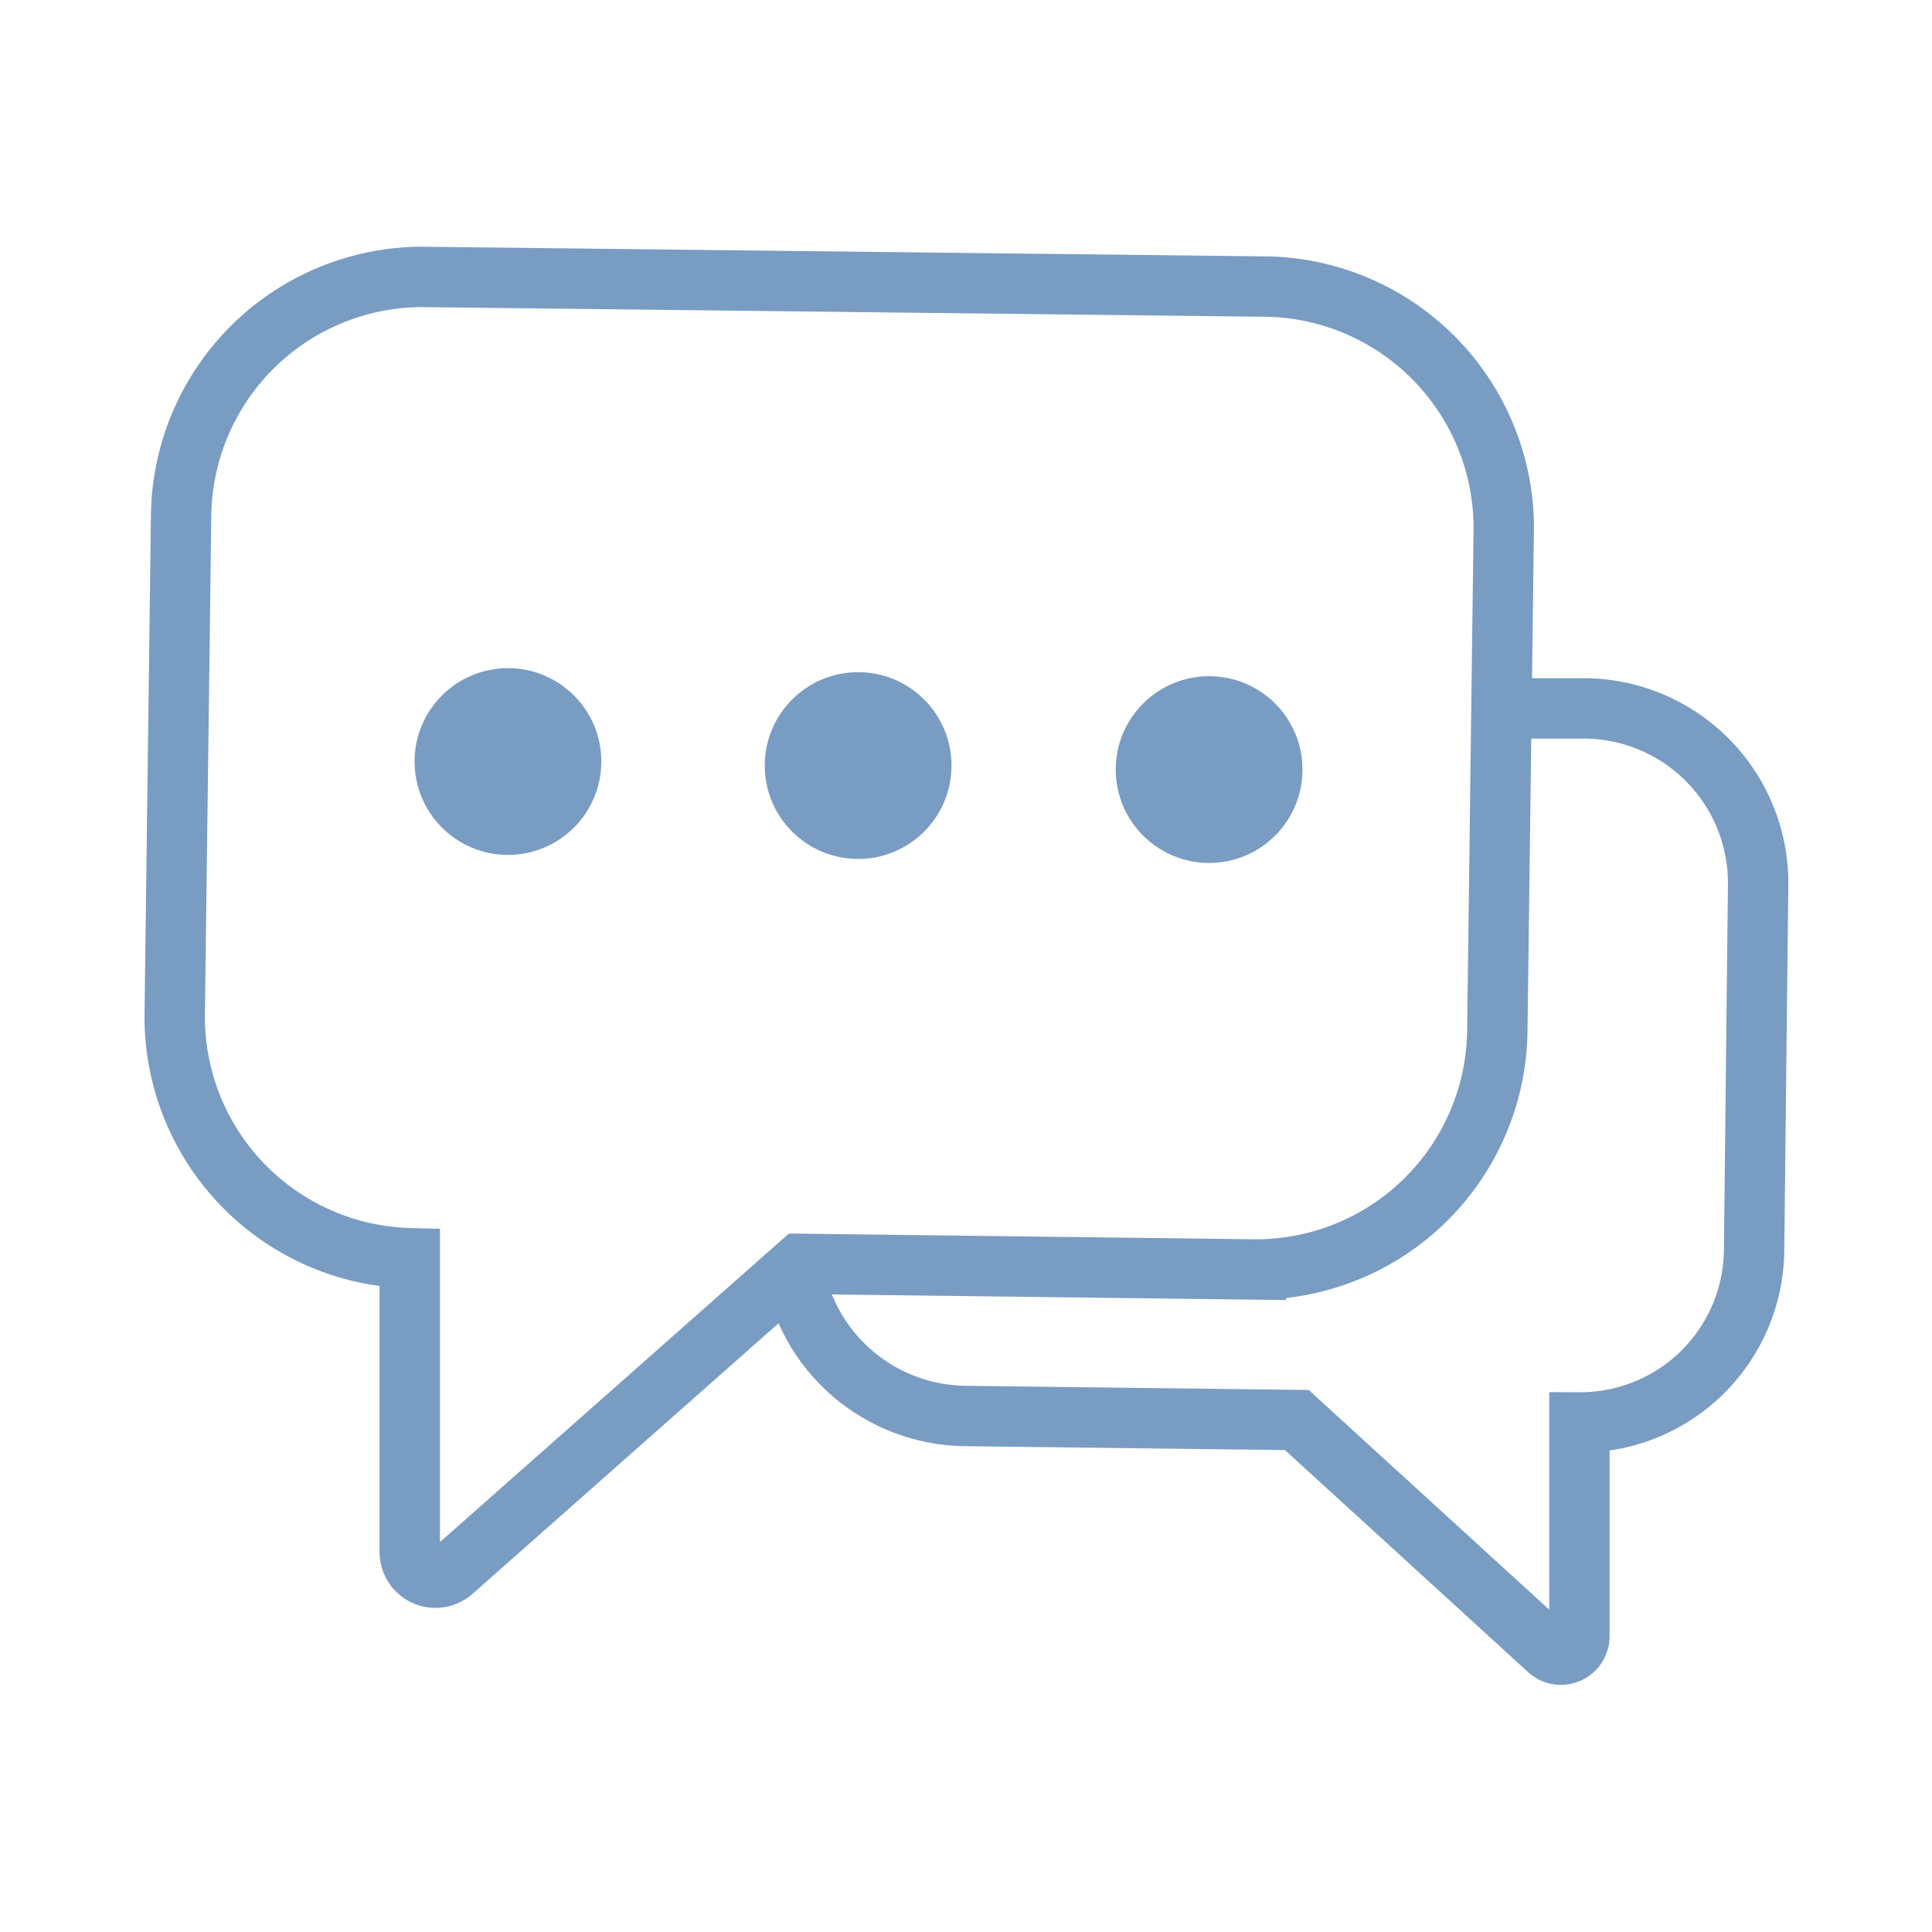 <svg id="Layer_1" data-name="Layer 1" xmlns="http://www.w3.org/2000/svg" viewBox="0 0 24 24">
  <defs>
    <style>
      .cls-1 {
        fill: none;
        stroke: #799cc3;
        stroke-miterlimit: 10;
        stroke-width: 0.75px;
      }

      .cls-2 {
        fill: #799cc3;
      }
    </style>
  </defs>
  <g>
    <path class="cls-1" d="M9.86,15.78A2.19,2.19,0,0,0,12,17.59l4.11.05,3.12,2.85a.23.23,0,0,0,.39-.17l0-2.65a2.16,2.16,0,0,0,2.17-2.14L21.84,11A2.17,2.17,0,0,0,19.7,8.8h-1"/>
    <path class="cls-1" d="M15.74,3.56,5.25,3.44a3,3,0,0,0-3,2.95l-.08,6.24a3,3,0,0,0,2.92,3l0,3.64a.32.32,0,0,0,.53.25L9.94,15.7l5.66.07a3,3,0,0,0,3-2.95l.08-6.24A3,3,0,0,0,15.74,3.56Z"/>
    <circle class="cls-2" cx="6.31" cy="9.46" r="1.16"/>
    <circle class="cls-2" cx="10.66" cy="9.51" r="1.16"/>
    <circle class="cls-2" cx="15.02" cy="9.56" r="1.16"/>
  </g>
</svg>
